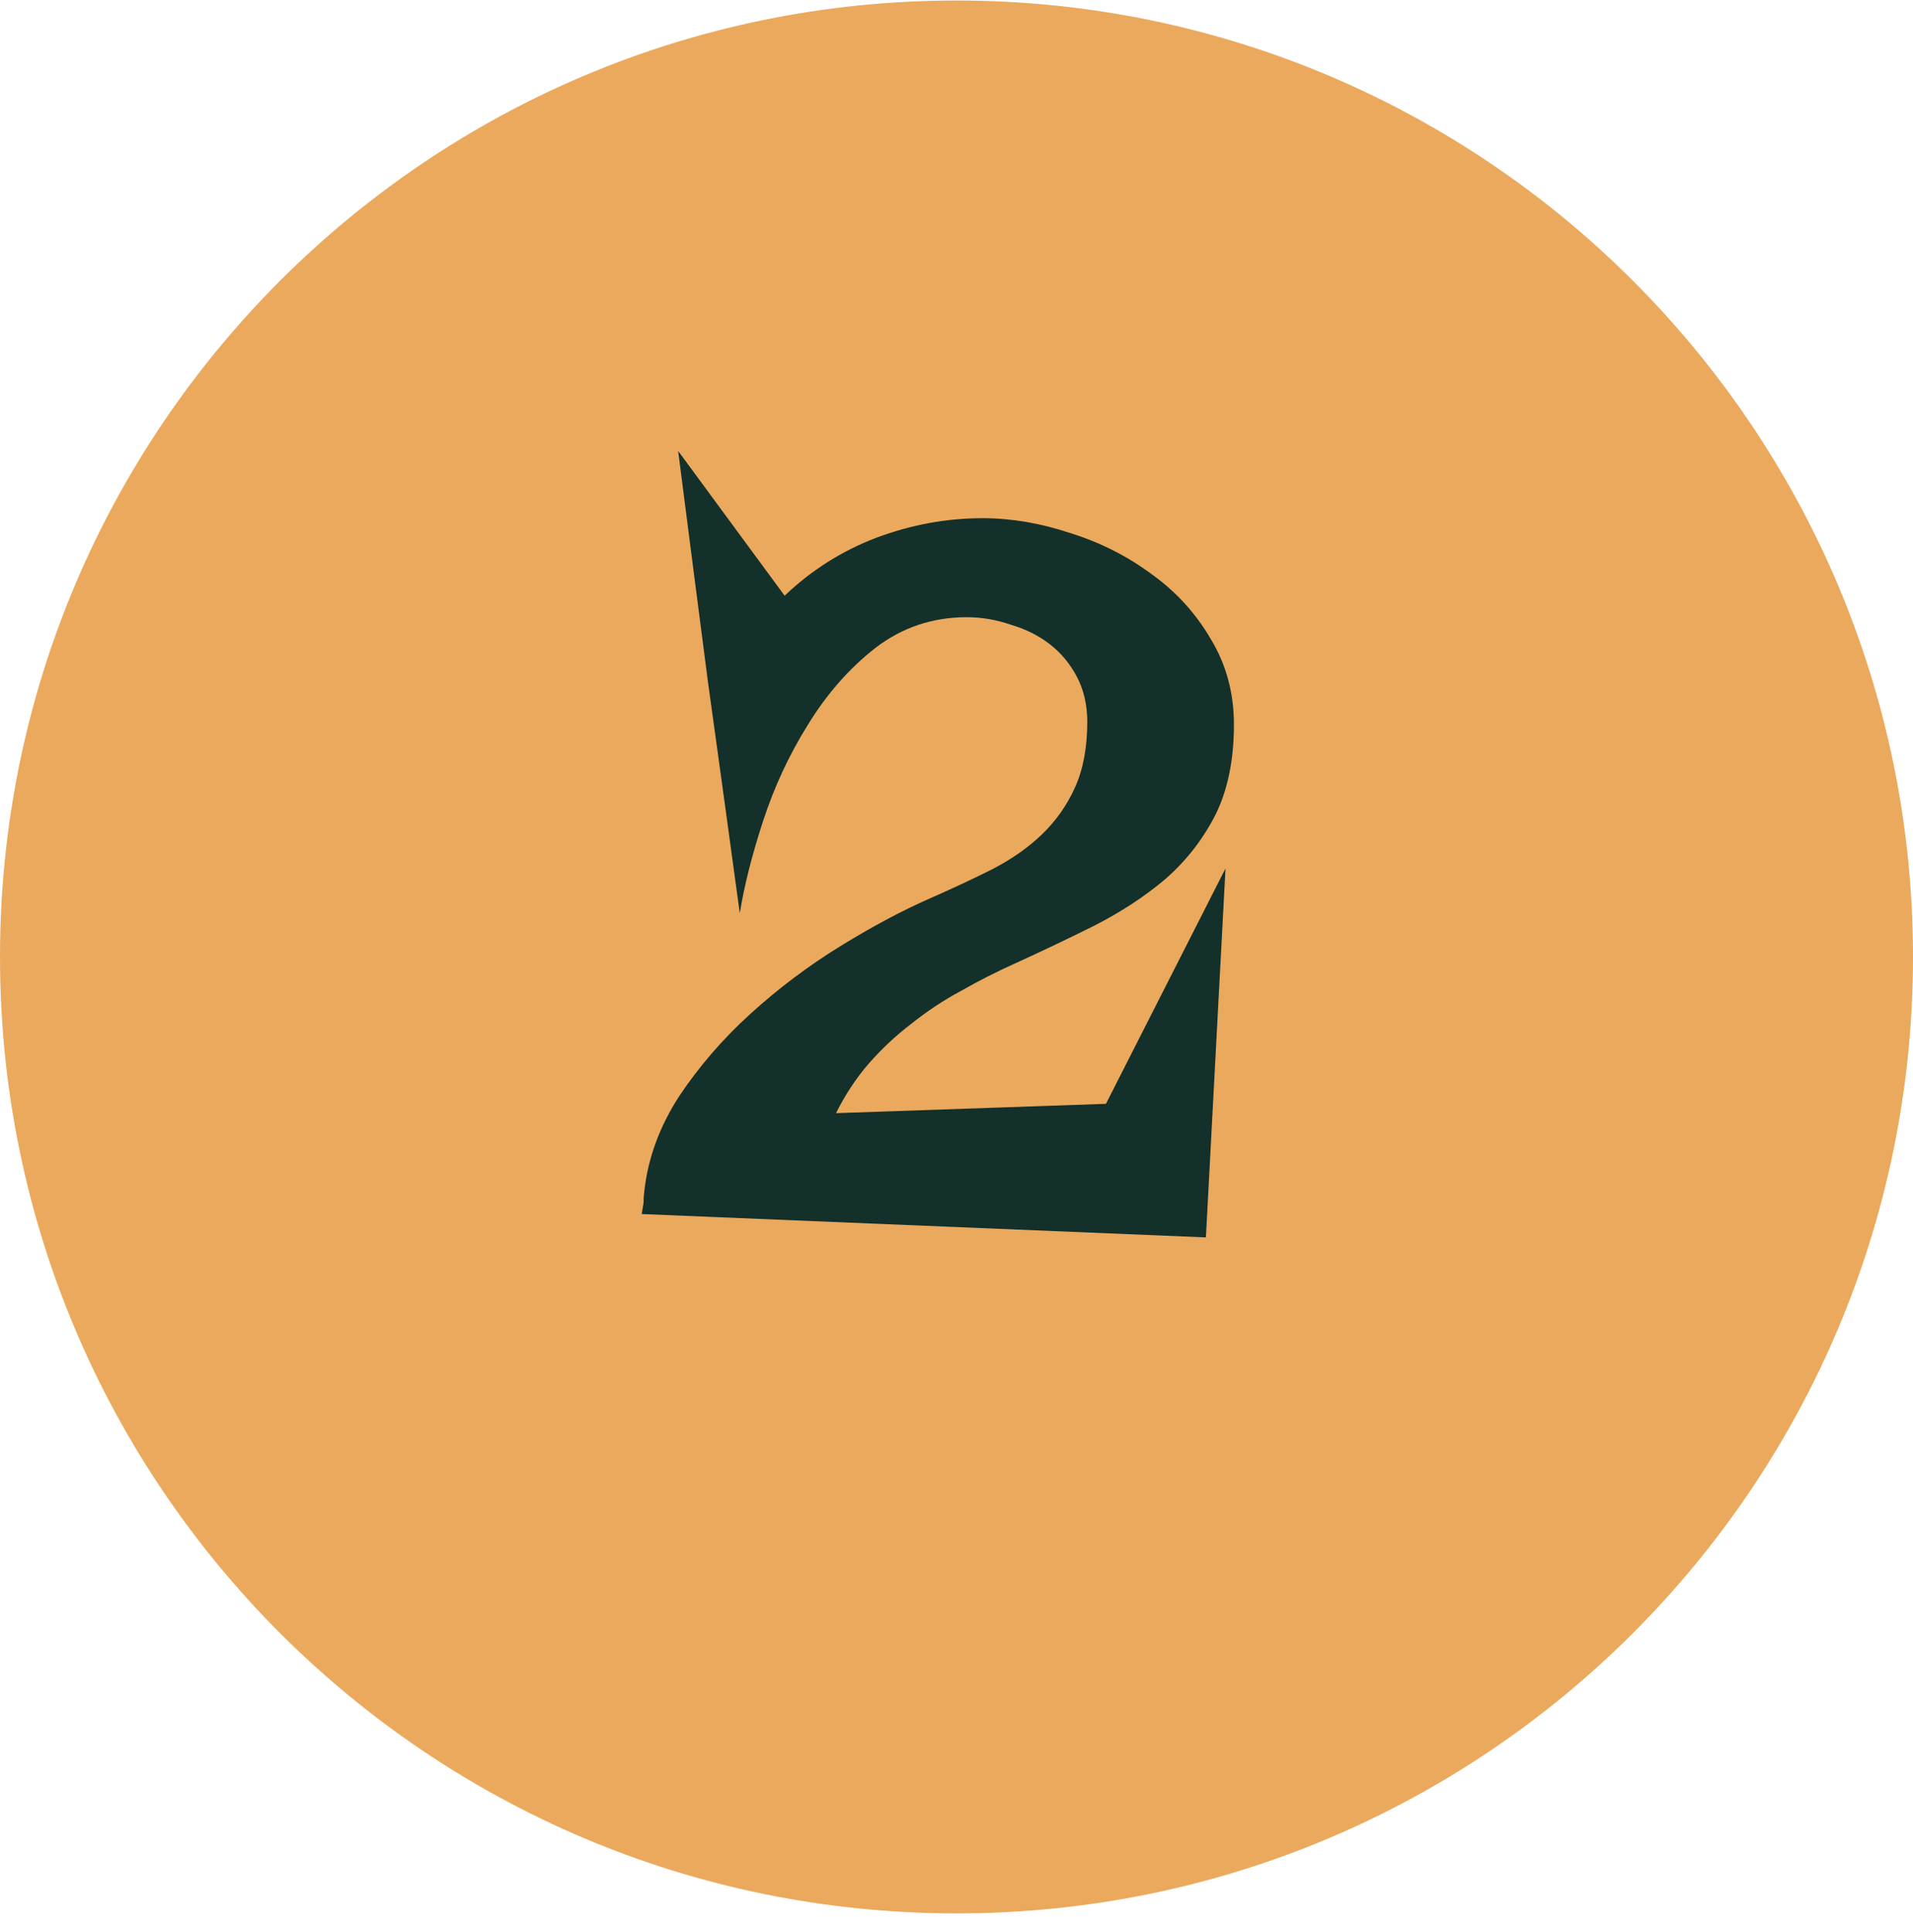 <svg width="100" height="101" viewBox="0 0 100 101" fill="none" xmlns="http://www.w3.org/2000/svg">
<path d="M100 50.027C100 77.642 77.614 100.027 50 100.027C22.386 100.027 0 77.642 0 50.027C0 22.413 22.386 0.027 50 0.027C77.614 0.027 100 22.413 100 50.027Z" fill="#E69435" fill-opacity="0.8"/>
<path d="M64.502 37.881C64.502 39.736 64.176 41.315 63.525 42.617C62.874 43.887 62.012 44.993 60.938 45.938C59.863 46.849 58.626 47.663 57.227 48.379C55.859 49.062 54.46 49.73 53.027 50.381C52.083 50.804 51.156 51.276 50.244 51.797C49.333 52.285 48.47 52.855 47.656 53.506C46.842 54.124 46.094 54.824 45.41 55.605C44.759 56.354 44.19 57.217 43.701 58.193L57.812 57.705L64.062 45.4L63.037 64.688L33.545 63.467C33.578 63.272 33.61 63.076 33.643 62.881C33.643 62.653 33.659 62.425 33.691 62.197C33.887 60.505 34.489 58.877 35.498 57.315C36.54 55.752 37.777 54.32 39.209 53.018C40.674 51.683 42.253 50.495 43.945 49.453C45.638 48.411 47.233 47.565 48.73 46.914C49.837 46.426 50.879 45.938 51.855 45.449C52.865 44.928 53.727 44.326 54.443 43.643C55.192 42.926 55.778 42.096 56.201 41.152C56.624 40.208 56.836 39.069 56.836 37.734C56.836 36.855 56.657 36.074 56.299 35.391C55.941 34.707 55.469 34.137 54.883 33.682C54.297 33.226 53.613 32.884 52.832 32.656C52.083 32.396 51.318 32.266 50.537 32.266C48.747 32.266 47.152 32.803 45.752 33.877C44.385 34.951 43.213 36.286 42.236 37.881C41.26 39.443 40.478 41.12 39.893 42.91C39.307 44.7 38.9 46.312 38.672 47.744C38.118 43.675 37.565 39.655 37.012 35.684C36.491 31.68 35.97 27.643 35.449 23.574L41.016 31.143C42.415 29.808 44.01 28.799 45.801 28.115C47.624 27.432 49.479 27.09 51.367 27.09C52.865 27.09 54.395 27.35 55.957 27.871C57.52 28.359 58.935 29.076 60.205 30.02C61.475 30.931 62.5 32.054 63.281 33.389C64.095 34.723 64.502 36.221 64.502 37.881Z" fill="#13302A"/>
</svg>
